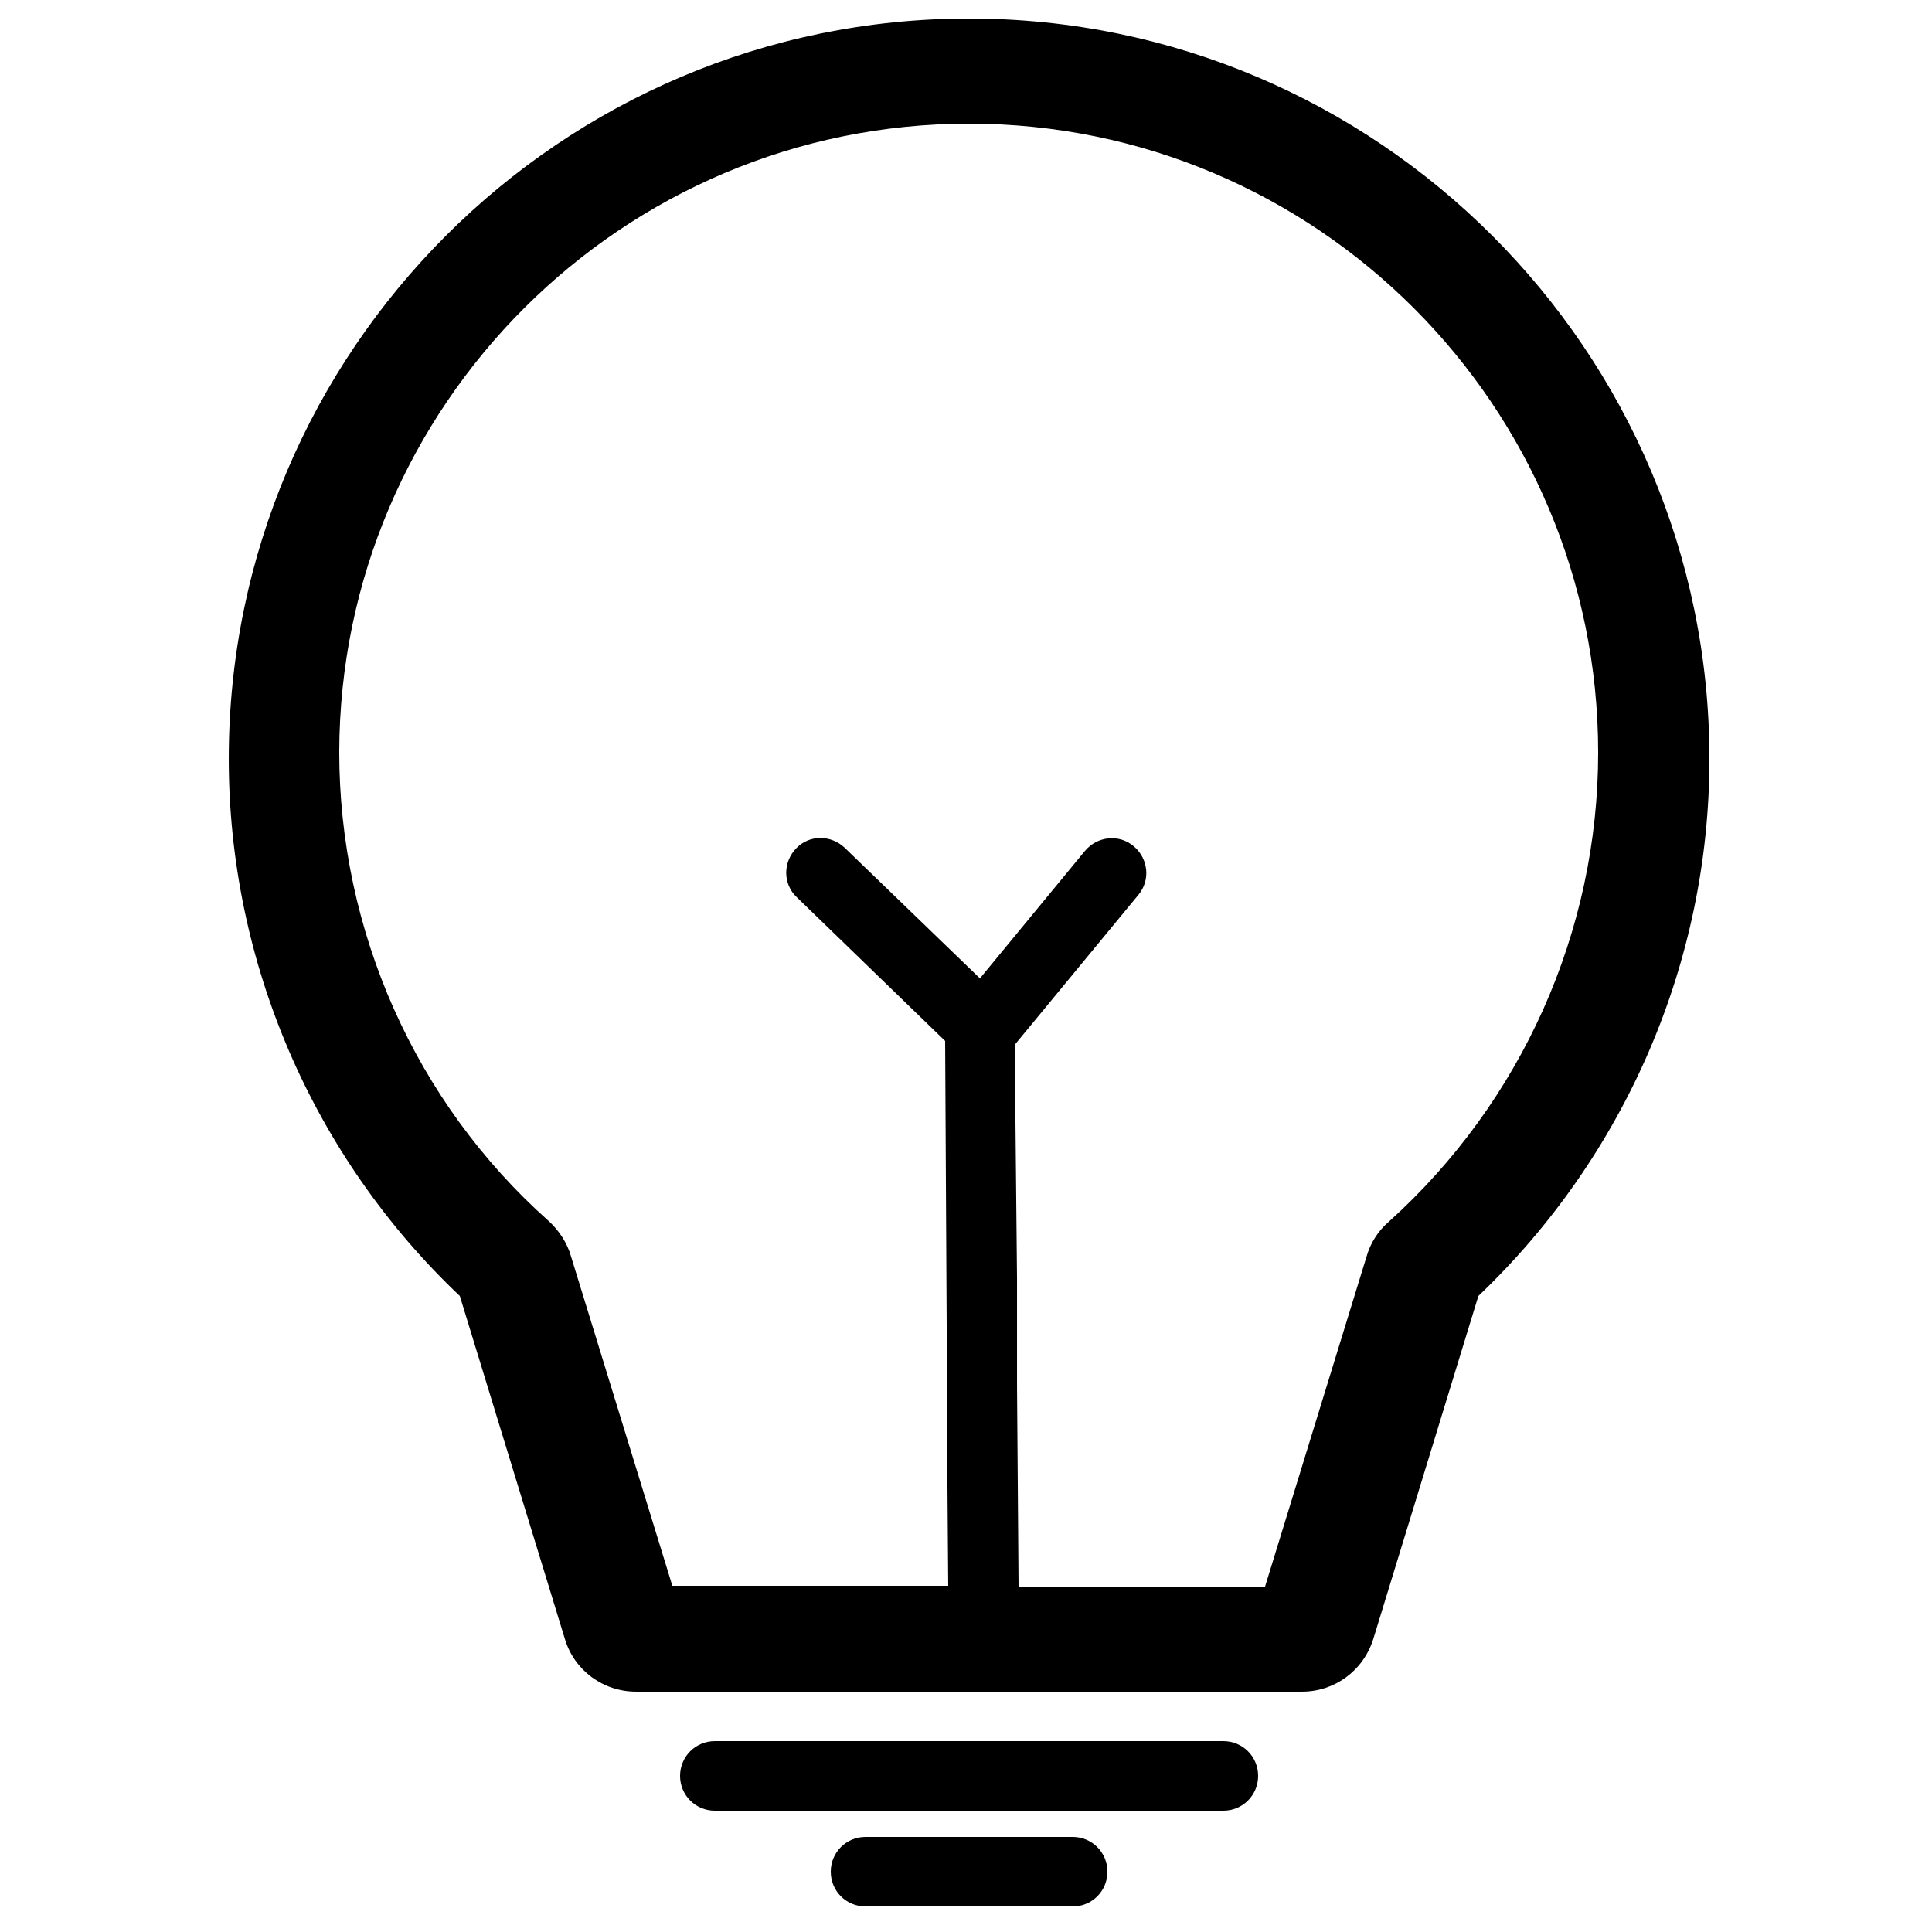 <svg width="44" height="44" viewBox="0 0 44 44" fill="none" xmlns="http://www.w3.org/2000/svg">
<path d="M38.931 17.283C38.931 7.99 31.363 0.422 22.07 0.422C12.778 0.422 5.21 7.99 5.21 17.283C5.21 21.912 7.128 26.347 10.472 29.515L12.866 37.33C13.077 38.034 13.728 38.526 14.485 38.526H29.656C30.395 38.526 31.046 38.051 31.275 37.33L33.669 29.515C37.013 26.33 38.931 21.912 38.931 17.283ZM31.627 27.826C31.381 28.037 31.205 28.318 31.117 28.635L28.811 36.133H23.197L23.162 31.574V29.128L23.109 23.795L25.925 20.381C26.206 20.046 26.154 19.554 25.819 19.272C25.485 18.99 24.992 19.043 24.71 19.378L22.317 22.282L19.237 19.307C18.92 19.008 18.427 19.008 18.128 19.325C17.829 19.642 17.829 20.134 18.146 20.434L21.525 23.707L21.56 30.202V31.574L21.595 36.115H15.312L13.006 28.618C12.918 28.301 12.725 28.019 12.496 27.808C9.451 25.098 7.726 21.19 7.726 17.125C7.744 9.24 14.168 2.816 22.07 2.816C29.973 2.816 36.397 9.24 36.397 17.142C36.397 21.208 34.654 25.098 31.627 27.826Z" fill="black"/>
<path d="M27.861 39.653H16.28C15.84 39.653 15.488 40.005 15.488 40.445C15.488 40.885 15.84 41.237 16.28 41.237H27.861C28.301 41.237 28.653 40.885 28.653 40.445C28.653 40.005 28.301 39.653 27.861 39.653Z" fill="black"/>
<path d="M24.429 41.835H19.712C19.272 41.835 18.92 42.187 18.92 42.627C18.92 43.067 19.272 43.419 19.712 43.419H24.429C24.869 43.419 25.221 43.067 25.221 42.627C25.221 42.187 24.869 41.835 24.429 41.835Z" fill="black"/>
</svg>
